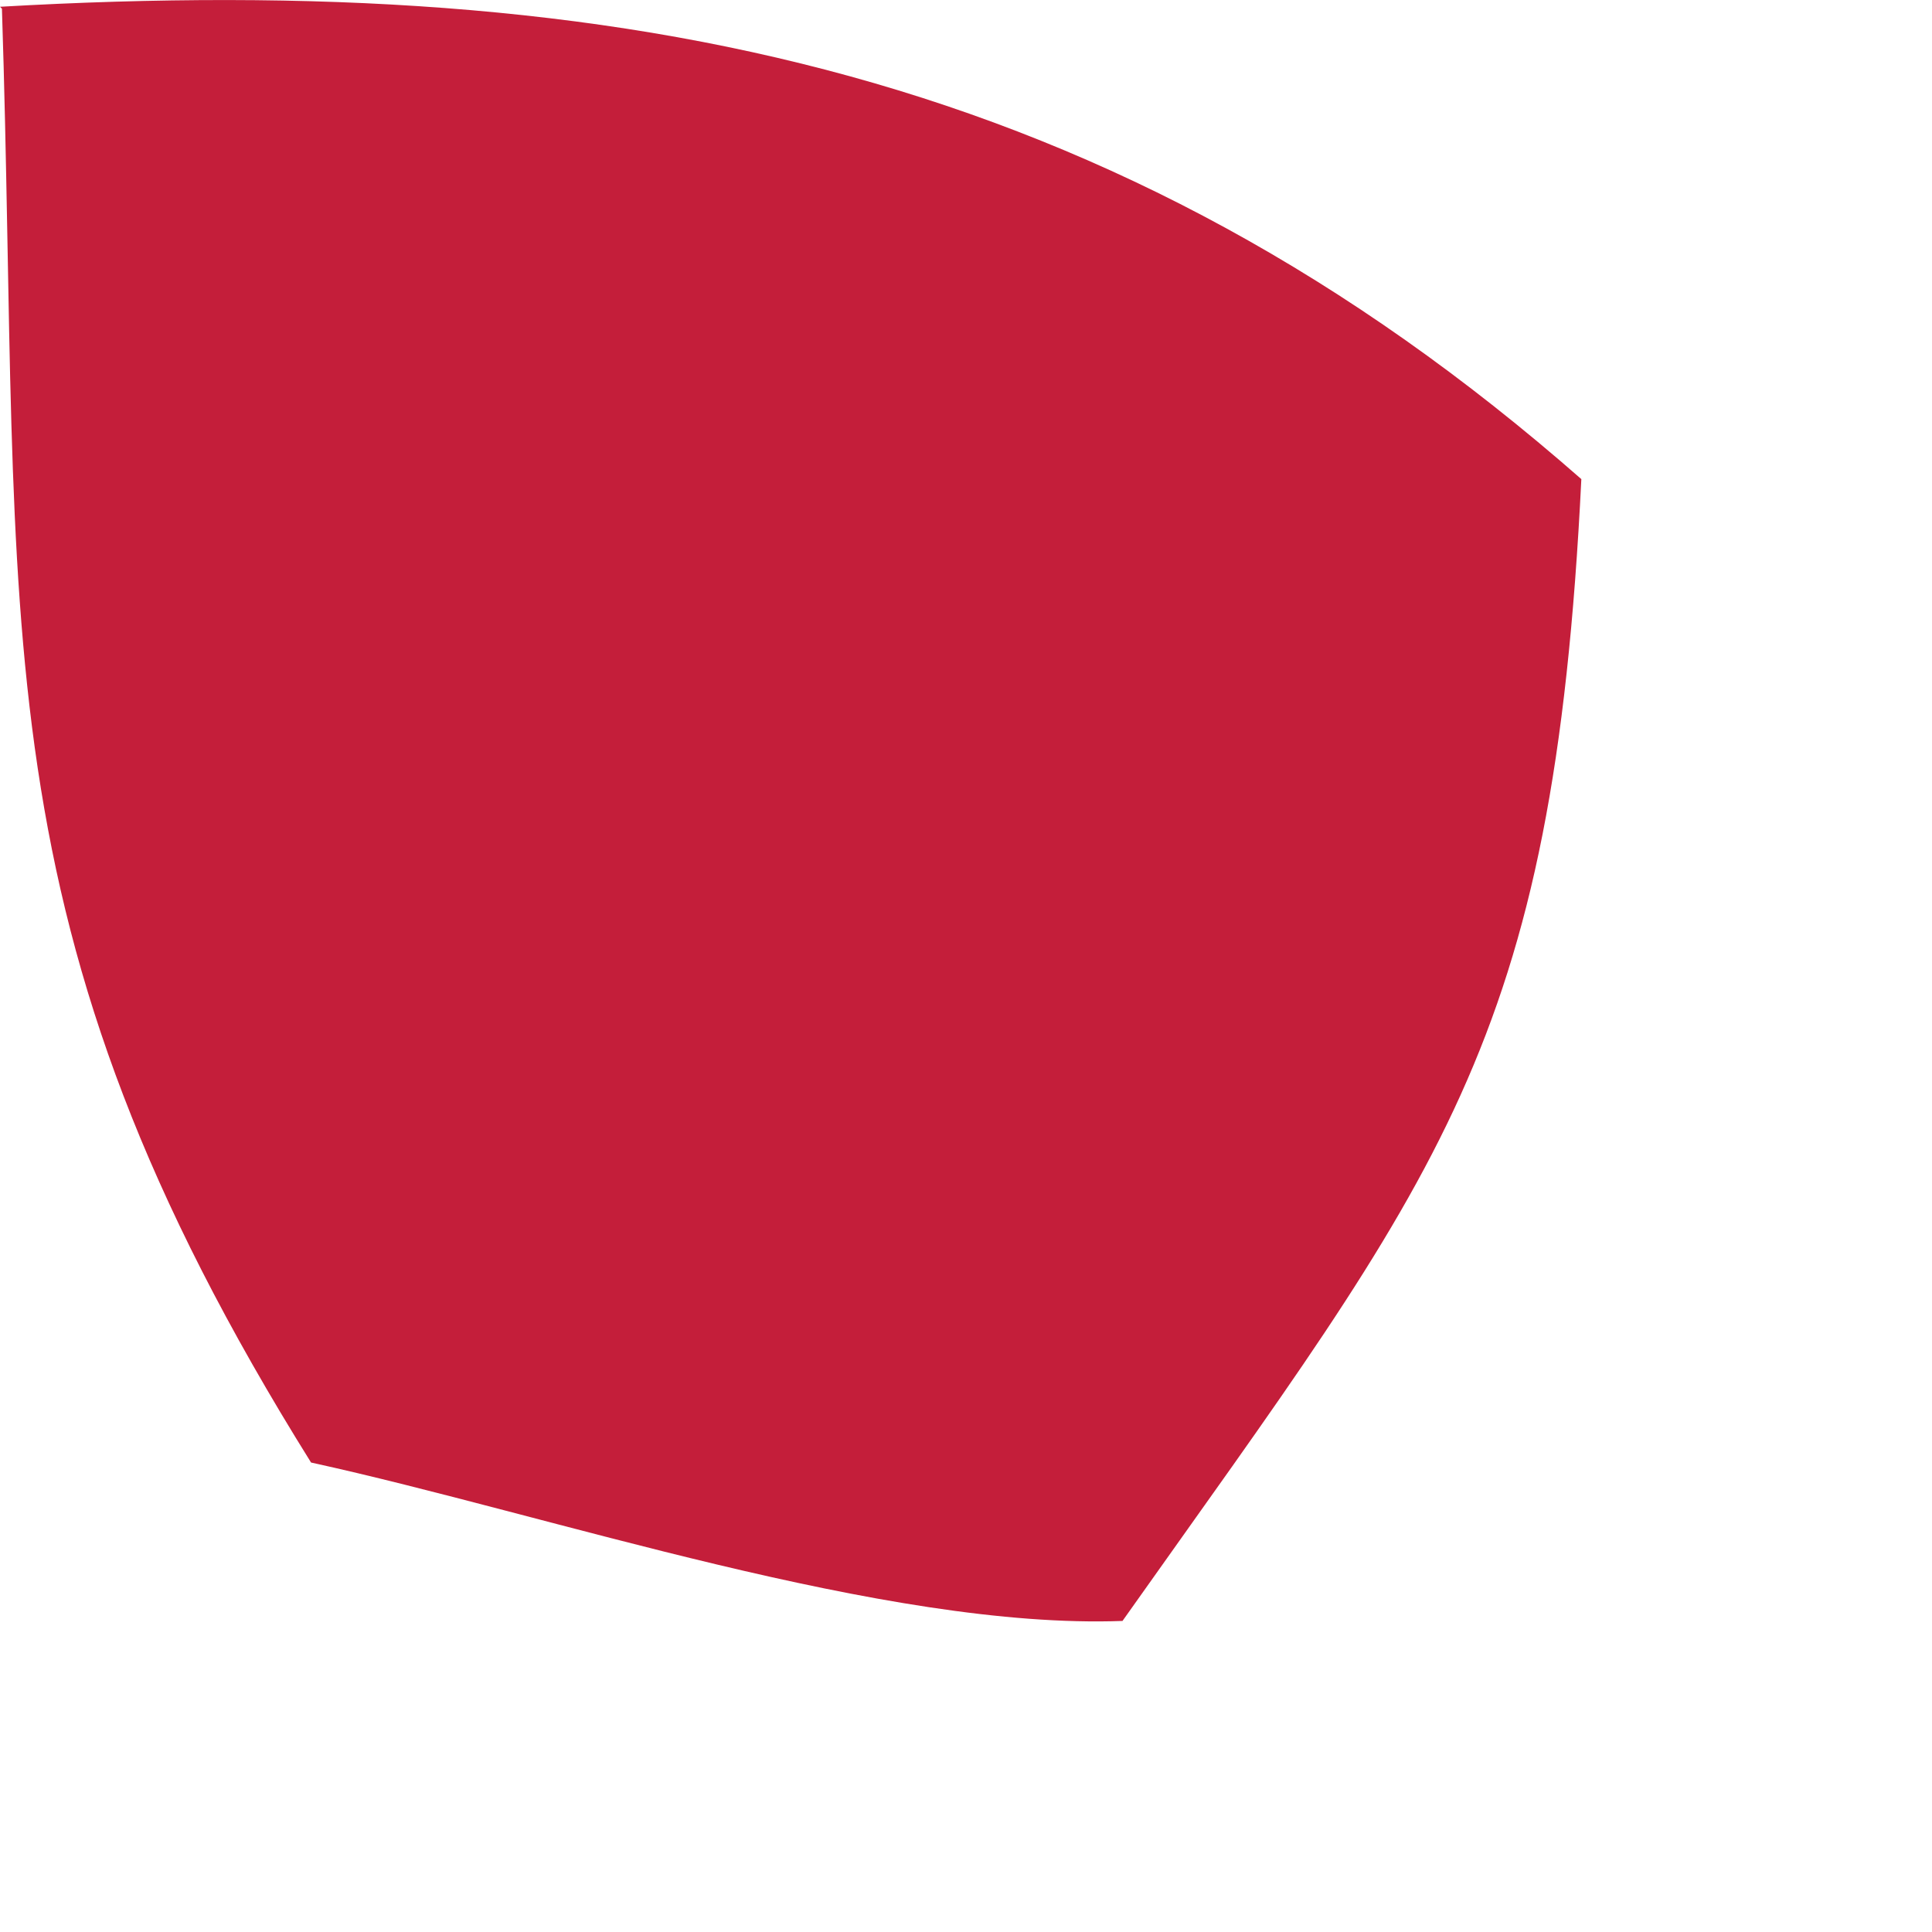 <?xml version="1.0" encoding="utf-8"?>
<svg xmlns="http://www.w3.org/2000/svg" fill="none" height="100%" overflow="visible" preserveAspectRatio="none" style="display: block;" viewBox="0 0 2 2" width="100%">
<path d="M0 0.007C0.646 -0.03 1.155 0.073 1.637 0.496C1.608 1.085 1.491 1.213 1.162 1.678C0.916 1.687 0.569 1.568 0.322 1.514C-0.027 0.955 0.023 0.657 0.002 0.009L0 0.007Z" fill="#C41E3A" id="Vector"/>
</svg>